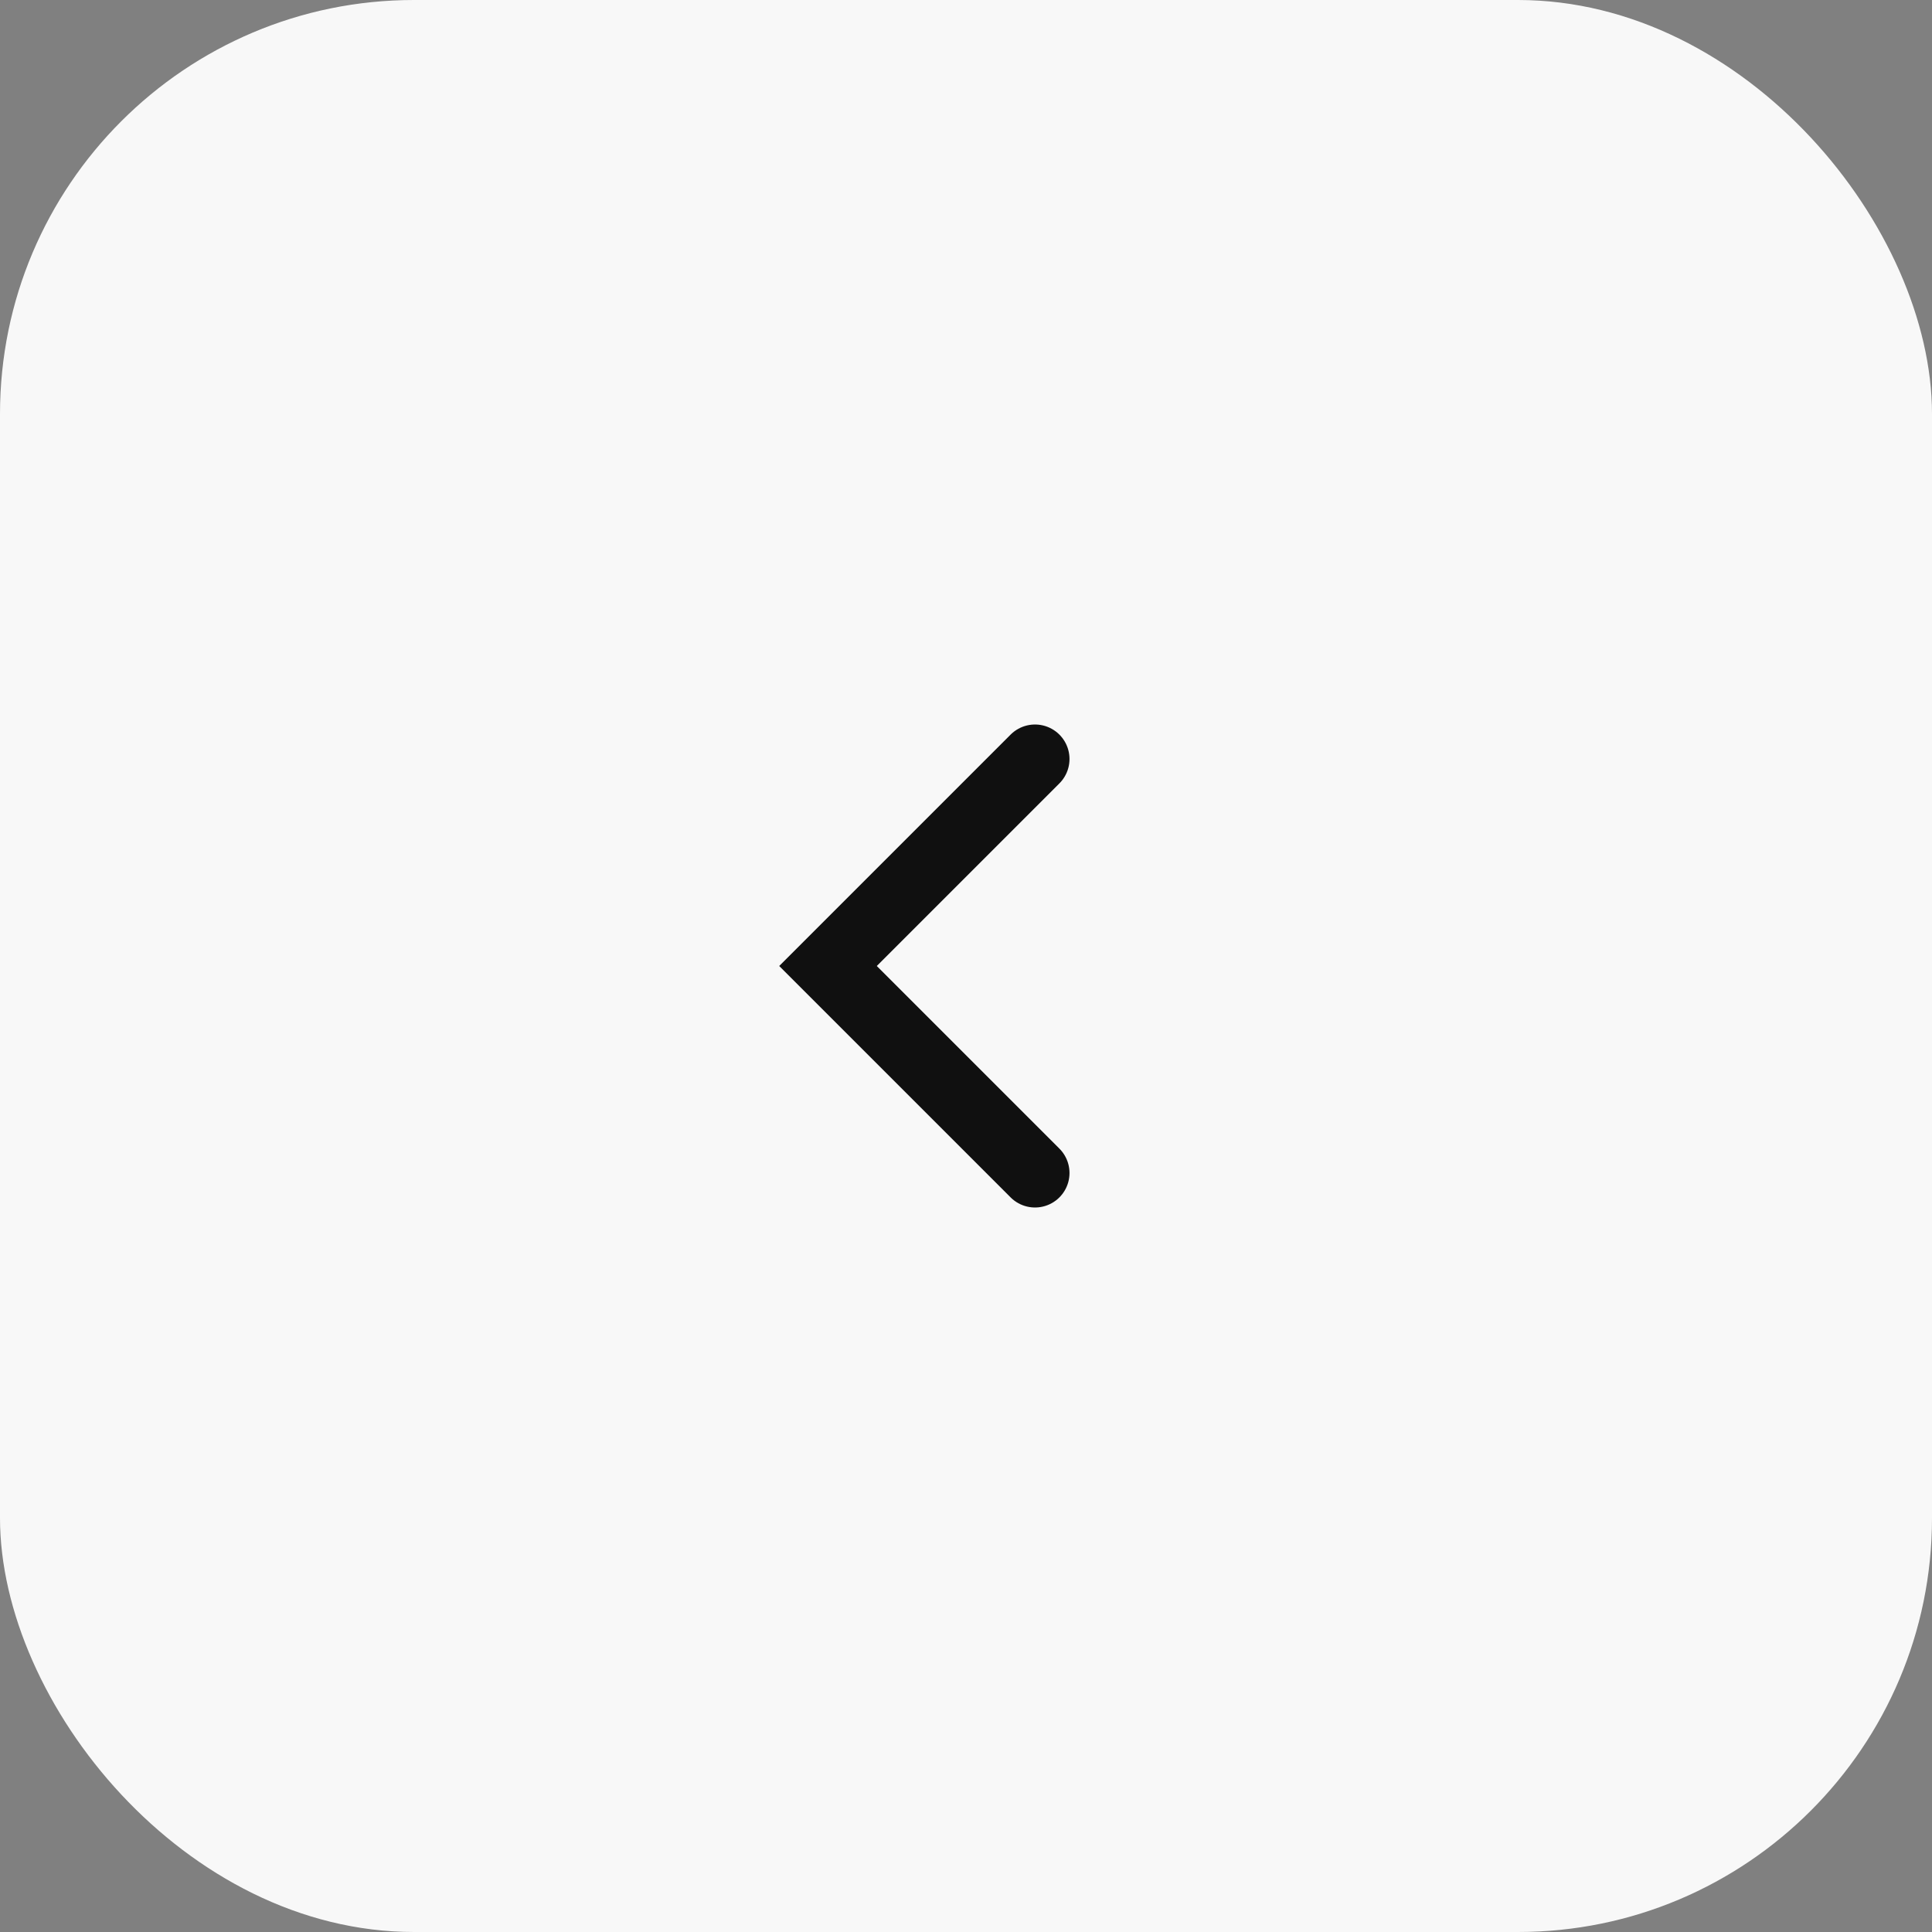 <?xml version="1.0" encoding="UTF-8"?> <svg xmlns="http://www.w3.org/2000/svg" width="56" height="56" viewBox="0 0 56 56" fill="none"><rect x="0" y="0" width="56" height="56" fill="#808080" stroke="none"/> <rect width="56" height="56" rx="12" fill="#F8F8F8"></rect> <path d="M30 22L24 28L30 34" stroke="#101010" stroke-width="2" stroke-linecap="round"></path> </svg> 